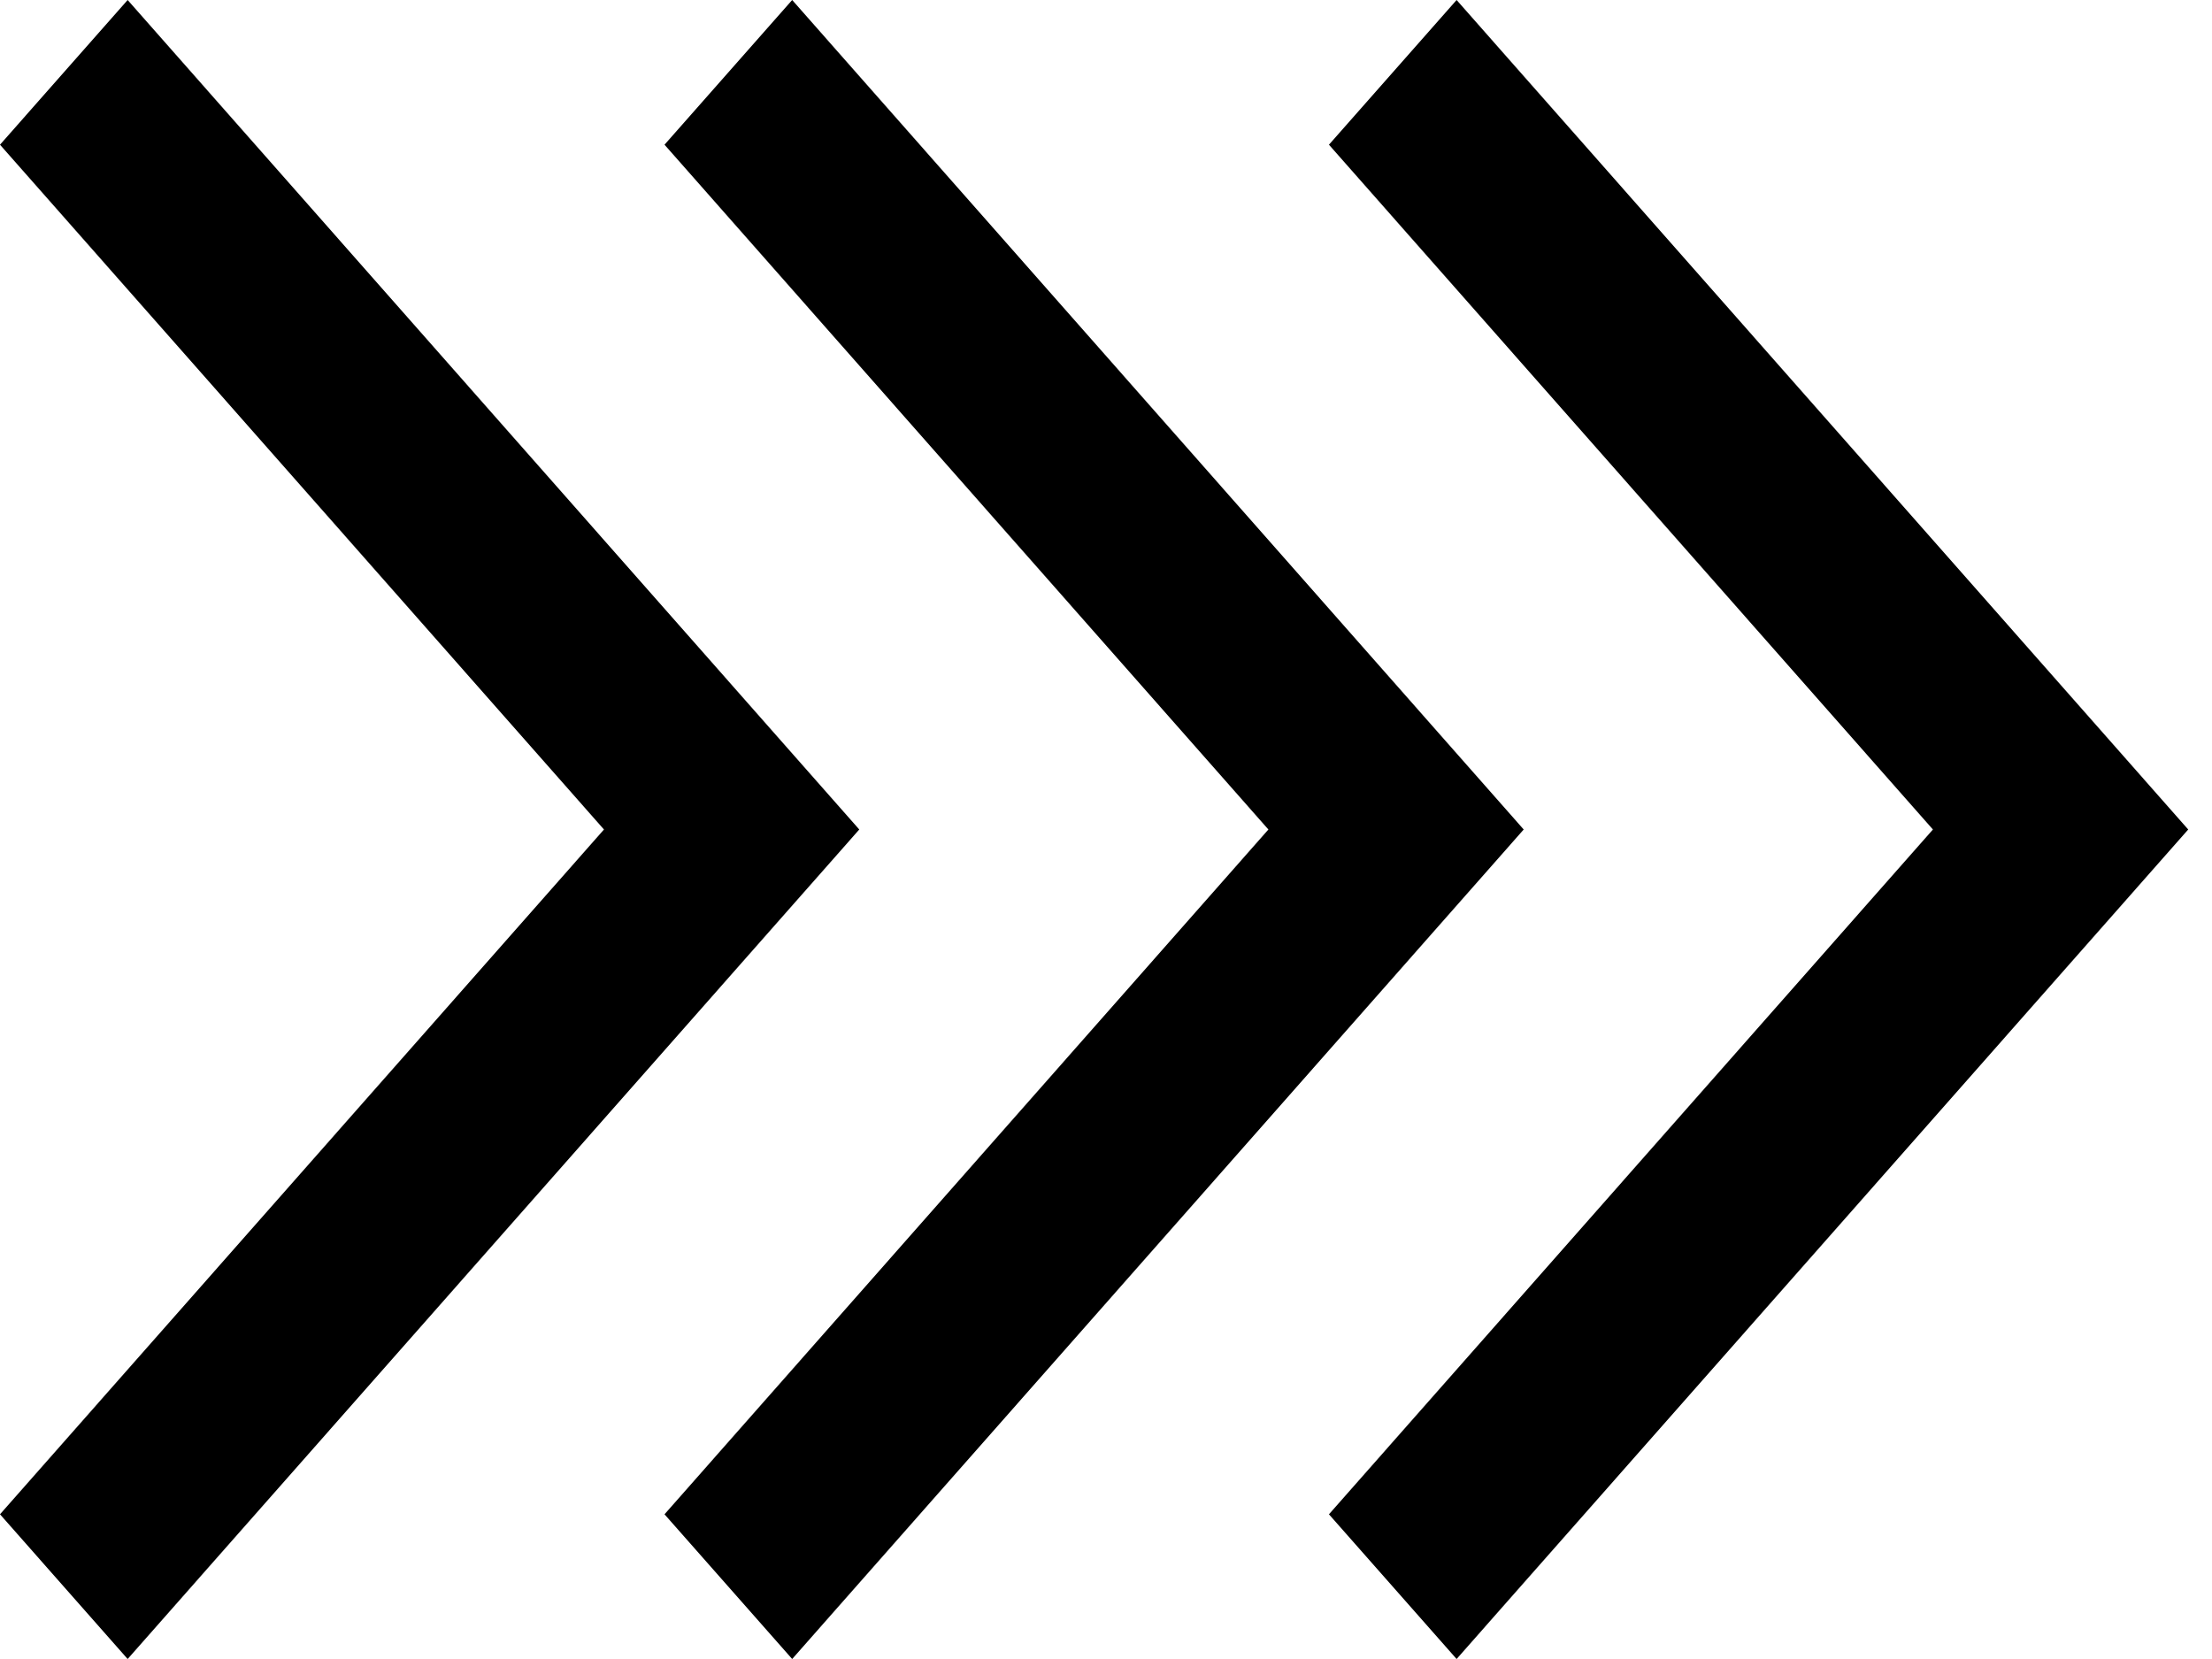 <?xml version="1.0" encoding="UTF-8"?> <svg xmlns="http://www.w3.org/2000/svg" width="24" height="18" viewBox="0 0 24 18" fill="none"> <path fill-rule="evenodd" clip-rule="evenodd" d="M0 16.43L1.385 18L9.323 9L1.385 0L0 1.57L6.553 9L0 16.43ZM8.595 18L7.21 16.43L13.762 9L7.21 1.57L8.595 0L16.532 9L8.595 18ZM15.804 18L14.419 16.43L20.972 9L14.419 1.57L15.804 0L23.742 9L15.804 18Z" fill="black"></path> </svg> 